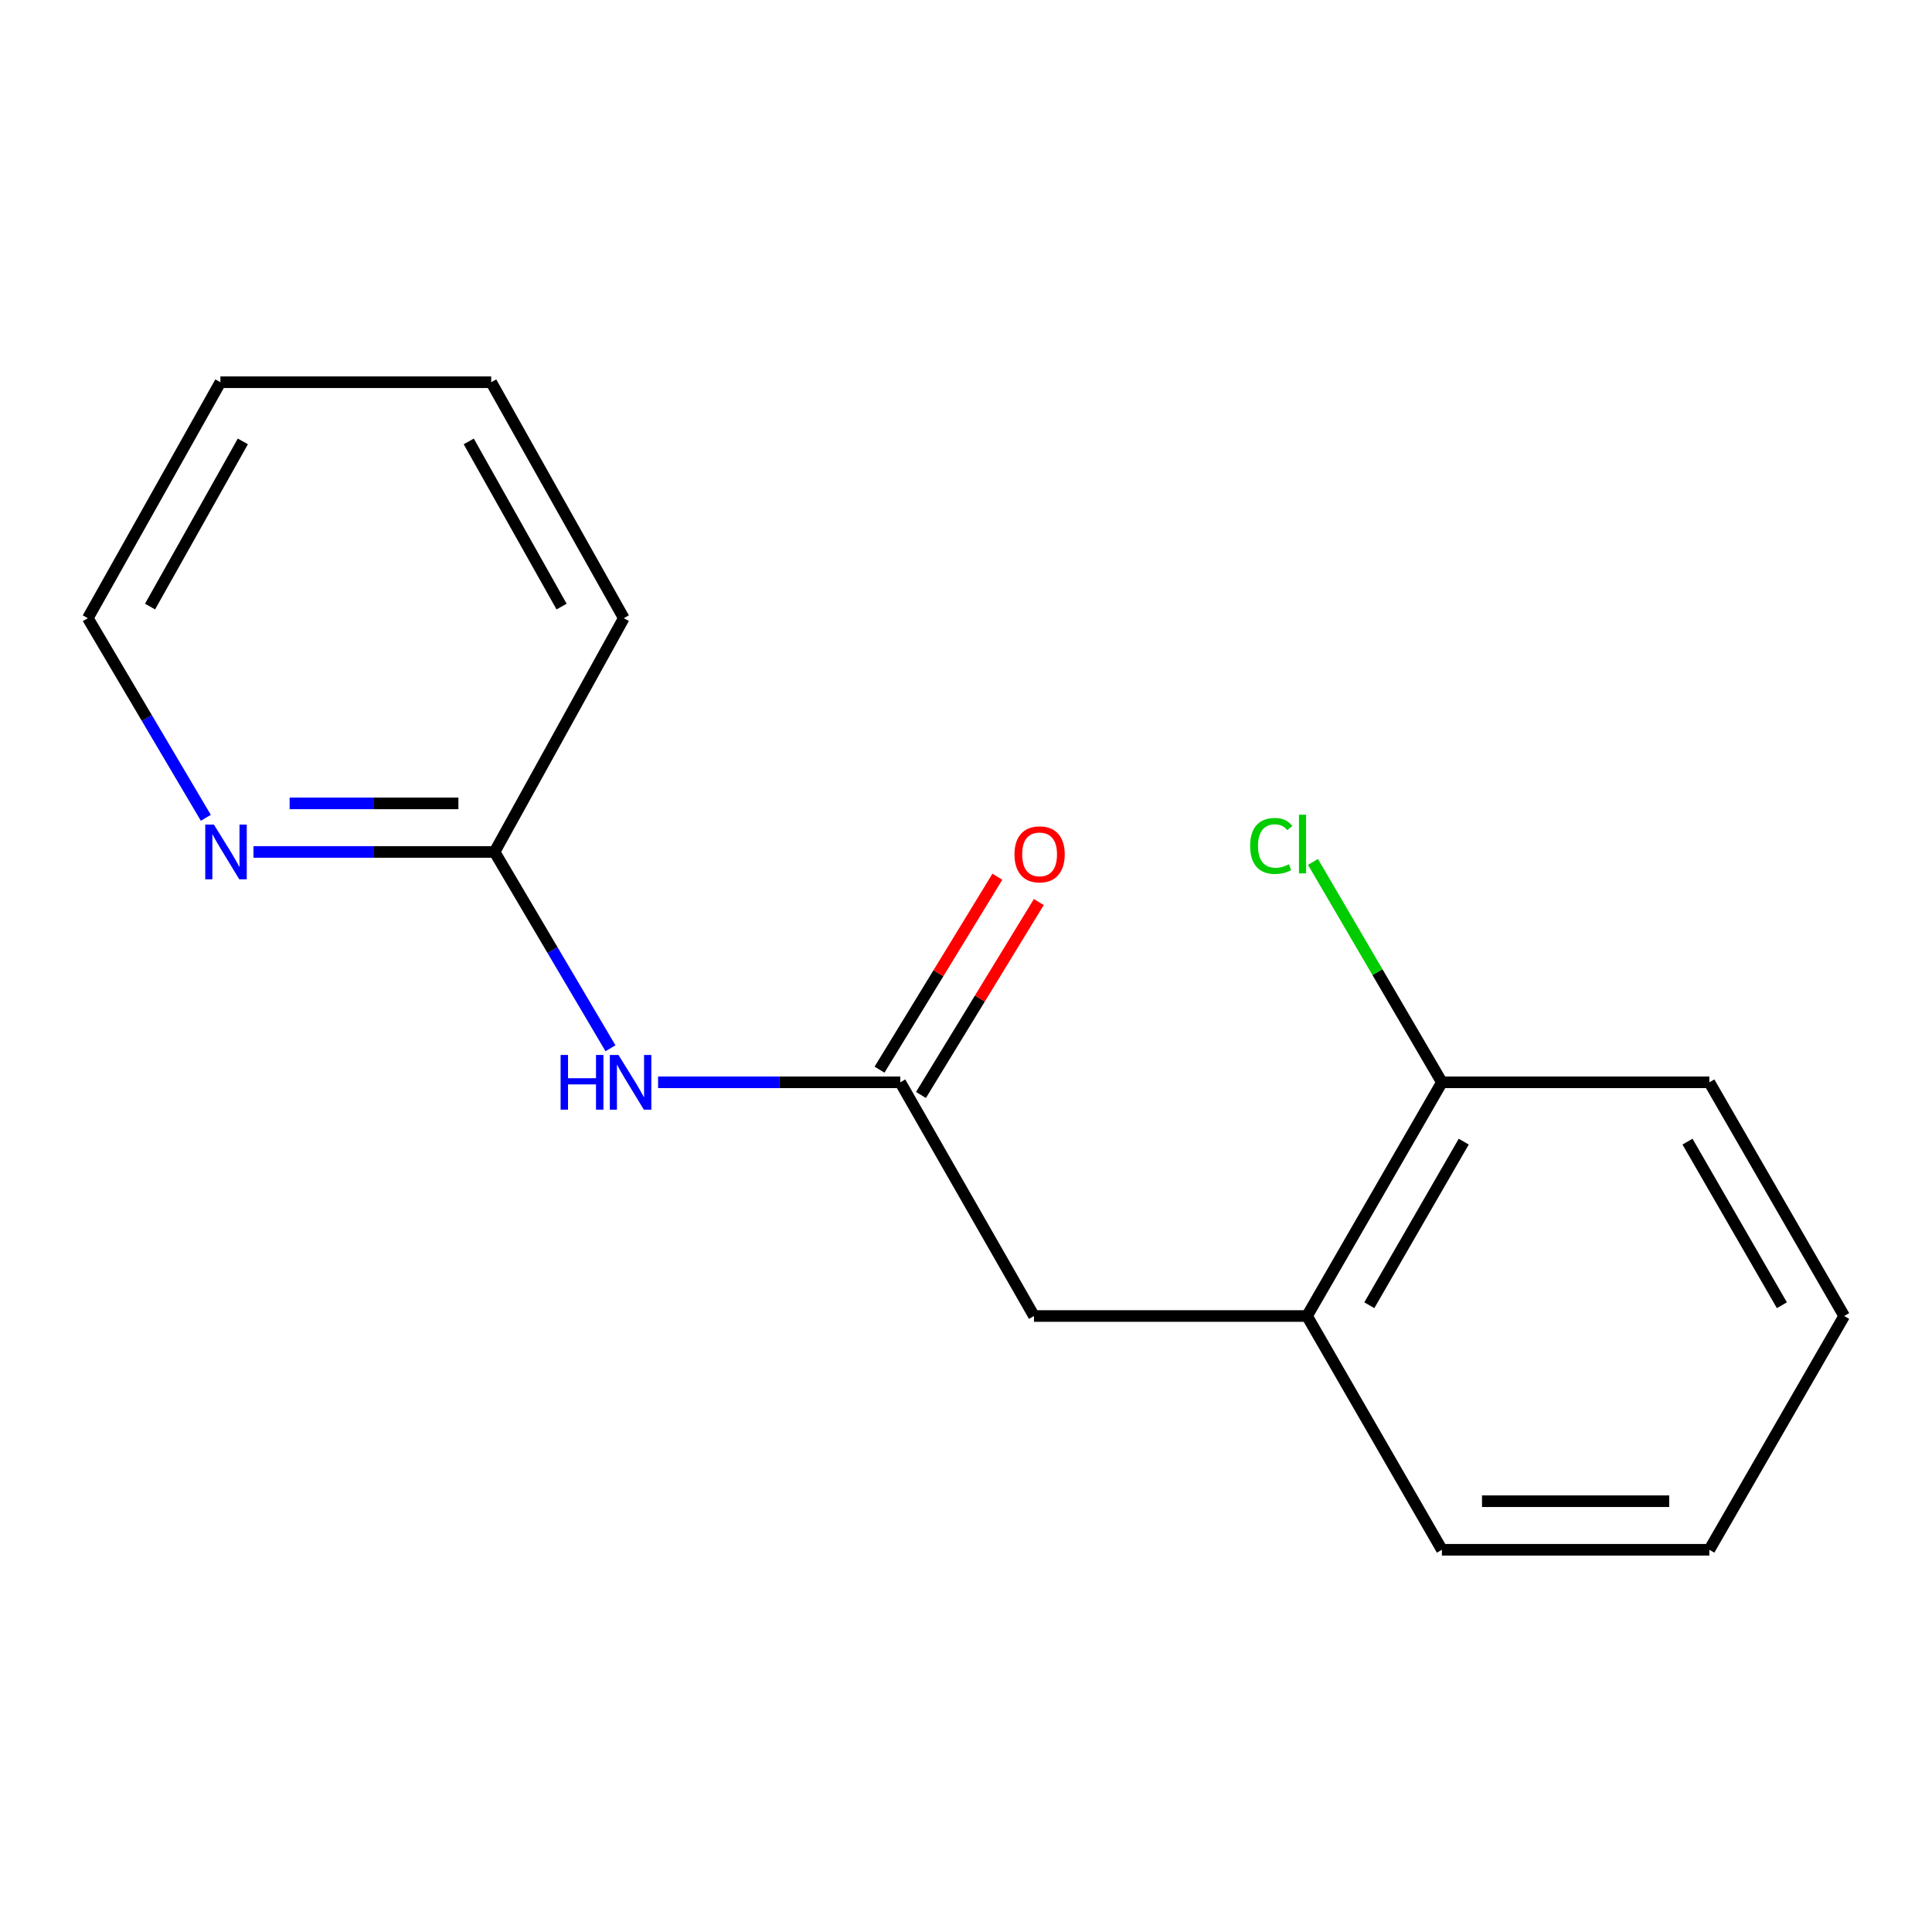 <?xml version='1.0' encoding='iso-8859-1'?>
<svg version='1.1' baseProfile='full'
              xmlns='http://www.w3.org/2000/svg'
                      xmlns:rdkit='http://www.rdkit.org/xml'
                      xmlns:xlink='http://www.w3.org/1999/xlink'
                  xml:space='preserve'
width='1000px' height='1000px' viewBox='0 0 1000 1000'>
<!-- END OF HEADER -->
<rect style='opacity:1.0;fill:#FFFFFF;stroke:none' width='1000' height='1000' x='0' y='0'> </rect>
<path class='bond-0' d='M 465.967,560.203 L 403.292,560.203' style='fill:none;fill-rule:evenodd;stroke:#000000;stroke-width:6px;stroke-linecap:butt;stroke-linejoin:miter;stroke-opacity:1' />
<path class='bond-0' d='M 403.292,560.203 L 340.617,560.203' style='fill:none;fill-rule:evenodd;stroke:#0000FF;stroke-width:6px;stroke-linecap:butt;stroke-linejoin:miter;stroke-opacity:1' />
<path class='bond-3' d='M 465.967,560.203 L 535.192,681.167' style='fill:none;fill-rule:evenodd;stroke:#000000;stroke-width:6px;stroke-linecap:butt;stroke-linejoin:miter;stroke-opacity:1' />
<path class='bond-5' d='M 476.693,566.755 L 507.193,516.828' style='fill:none;fill-rule:evenodd;stroke:#000000;stroke-width:6px;stroke-linecap:butt;stroke-linejoin:miter;stroke-opacity:1' />
<path class='bond-5' d='M 507.193,516.828 L 537.692,466.9' style='fill:none;fill-rule:evenodd;stroke:#FF0000;stroke-width:6px;stroke-linecap:butt;stroke-linejoin:miter;stroke-opacity:1' />
<path class='bond-5' d='M 455.242,553.651 L 485.742,503.724' style='fill:none;fill-rule:evenodd;stroke:#000000;stroke-width:6px;stroke-linecap:butt;stroke-linejoin:miter;stroke-opacity:1' />
<path class='bond-5' d='M 485.742,503.724 L 516.241,453.796' style='fill:none;fill-rule:evenodd;stroke:#FF0000;stroke-width:6px;stroke-linecap:butt;stroke-linejoin:miter;stroke-opacity:1' />
<path class='bond-1' d='M 315.983,542.581 L 285.987,491.776' style='fill:none;fill-rule:evenodd;stroke:#0000FF;stroke-width:6px;stroke-linecap:butt;stroke-linejoin:miter;stroke-opacity:1' />
<path class='bond-1' d='M 285.987,491.776 L 255.99,440.97' style='fill:none;fill-rule:evenodd;stroke:#000000;stroke-width:6px;stroke-linecap:butt;stroke-linejoin:miter;stroke-opacity:1' />
<path class='bond-4' d='M 255.99,440.97 L 193.594,440.97' style='fill:none;fill-rule:evenodd;stroke:#000000;stroke-width:6px;stroke-linecap:butt;stroke-linejoin:miter;stroke-opacity:1' />
<path class='bond-4' d='M 193.594,440.97 L 131.198,440.97' style='fill:none;fill-rule:evenodd;stroke:#0000FF;stroke-width:6px;stroke-linecap:butt;stroke-linejoin:miter;stroke-opacity:1' />
<path class='bond-4' d='M 237.271,415.833 L 193.594,415.833' style='fill:none;fill-rule:evenodd;stroke:#000000;stroke-width:6px;stroke-linecap:butt;stroke-linejoin:miter;stroke-opacity:1' />
<path class='bond-4' d='M 193.594,415.833 L 149.917,415.833' style='fill:none;fill-rule:evenodd;stroke:#0000FF;stroke-width:6px;stroke-linecap:butt;stroke-linejoin:miter;stroke-opacity:1' />
<path class='bond-10' d='M 255.99,440.97 L 322.882,319.964' style='fill:none;fill-rule:evenodd;stroke:#000000;stroke-width:6px;stroke-linecap:butt;stroke-linejoin:miter;stroke-opacity:1' />
<path class='bond-2' d='M 676.517,681.167 L 535.192,681.167' style='fill:none;fill-rule:evenodd;stroke:#000000;stroke-width:6px;stroke-linecap:butt;stroke-linejoin:miter;stroke-opacity:1' />
<path class='bond-6' d='M 676.517,681.167 L 746.328,560.203' style='fill:none;fill-rule:evenodd;stroke:#000000;stroke-width:6px;stroke-linecap:butt;stroke-linejoin:miter;stroke-opacity:1' />
<path class='bond-6' d='M 708.76,675.587 L 757.628,590.912' style='fill:none;fill-rule:evenodd;stroke:#000000;stroke-width:6px;stroke-linecap:butt;stroke-linejoin:miter;stroke-opacity:1' />
<path class='bond-9' d='M 676.517,681.167 L 746.328,802.16' style='fill:none;fill-rule:evenodd;stroke:#000000;stroke-width:6px;stroke-linecap:butt;stroke-linejoin:miter;stroke-opacity:1' />
<path class='bond-8' d='M 106.536,423.296 L 75.995,371.63' style='fill:none;fill-rule:evenodd;stroke:#0000FF;stroke-width:6px;stroke-linecap:butt;stroke-linejoin:miter;stroke-opacity:1' />
<path class='bond-8' d='M 75.995,371.63 L 45.455,319.964' style='fill:none;fill-rule:evenodd;stroke:#000000;stroke-width:6px;stroke-linecap:butt;stroke-linejoin:miter;stroke-opacity:1' />
<path class='bond-7' d='M 746.328,560.203 L 712.962,503.166' style='fill:none;fill-rule:evenodd;stroke:#000000;stroke-width:6px;stroke-linecap:butt;stroke-linejoin:miter;stroke-opacity:1' />
<path class='bond-7' d='M 712.962,503.166 L 679.597,446.13' style='fill:none;fill-rule:evenodd;stroke:#00CC00;stroke-width:6px;stroke-linecap:butt;stroke-linejoin:miter;stroke-opacity:1' />
<path class='bond-11' d='M 746.328,560.203 L 884.749,560.203' style='fill:none;fill-rule:evenodd;stroke:#000000;stroke-width:6px;stroke-linecap:butt;stroke-linejoin:miter;stroke-opacity:1' />
<path class='bond-16' d='M 45.455,319.964 L 114.078,197.84' style='fill:none;fill-rule:evenodd;stroke:#000000;stroke-width:6px;stroke-linecap:butt;stroke-linejoin:miter;stroke-opacity:1' />
<path class='bond-16' d='M 77.662,313.959 L 125.699,228.473' style='fill:none;fill-rule:evenodd;stroke:#000000;stroke-width:6px;stroke-linecap:butt;stroke-linejoin:miter;stroke-opacity:1' />
<path class='bond-13' d='M 746.328,802.16 L 884.749,802.16' style='fill:none;fill-rule:evenodd;stroke:#000000;stroke-width:6px;stroke-linecap:butt;stroke-linejoin:miter;stroke-opacity:1' />
<path class='bond-13' d='M 767.091,777.023 L 863.985,777.023' style='fill:none;fill-rule:evenodd;stroke:#000000;stroke-width:6px;stroke-linecap:butt;stroke-linejoin:miter;stroke-opacity:1' />
<path class='bond-14' d='M 322.882,319.964 L 254.245,197.84' style='fill:none;fill-rule:evenodd;stroke:#000000;stroke-width:6px;stroke-linecap:butt;stroke-linejoin:miter;stroke-opacity:1' />
<path class='bond-14' d='M 290.674,313.961 L 242.627,228.475' style='fill:none;fill-rule:evenodd;stroke:#000000;stroke-width:6px;stroke-linecap:butt;stroke-linejoin:miter;stroke-opacity:1' />
<path class='bond-17' d='M 884.749,560.203 L 954.545,681.167' style='fill:none;fill-rule:evenodd;stroke:#000000;stroke-width:6px;stroke-linecap:butt;stroke-linejoin:miter;stroke-opacity:1' />
<path class='bond-17' d='M 873.446,590.91 L 922.303,675.586' style='fill:none;fill-rule:evenodd;stroke:#000000;stroke-width:6px;stroke-linecap:butt;stroke-linejoin:miter;stroke-opacity:1' />
<path class='bond-12' d='M 114.078,197.84 L 254.245,197.84' style='fill:none;fill-rule:evenodd;stroke:#000000;stroke-width:6px;stroke-linecap:butt;stroke-linejoin:miter;stroke-opacity:1' />
<path class='bond-15' d='M 884.749,802.16 L 954.545,681.167' style='fill:none;fill-rule:evenodd;stroke:#000000;stroke-width:6px;stroke-linecap:butt;stroke-linejoin:miter;stroke-opacity:1' />
<path  class='atom-1' d='M 290.168 546.043
L 294.008 546.043
L 294.008 558.083
L 308.488 558.083
L 308.488 546.043
L 312.328 546.043
L 312.328 574.363
L 308.488 574.363
L 308.488 561.283
L 294.008 561.283
L 294.008 574.363
L 290.168 574.363
L 290.168 546.043
' fill='#0000FF'/>
<path  class='atom-1' d='M 320.128 546.043
L 329.408 561.043
Q 330.328 562.523, 331.808 565.203
Q 333.288 567.883, 333.368 568.043
L 333.368 546.043
L 337.128 546.043
L 337.128 574.363
L 333.248 574.363
L 323.288 557.963
Q 322.128 556.043, 320.888 553.843
Q 319.688 551.643, 319.328 550.963
L 319.328 574.363
L 315.648 574.363
L 315.648 546.043
L 320.128 546.043
' fill='#0000FF'/>
<path  class='atom-5' d='M 110.723 426.81
L 120.003 441.81
Q 120.923 443.29, 122.403 445.97
Q 123.883 448.65, 123.963 448.81
L 123.963 426.81
L 127.723 426.81
L 127.723 455.13
L 123.843 455.13
L 113.883 438.73
Q 112.723 436.81, 111.483 434.61
Q 110.283 432.41, 109.923 431.73
L 109.923 455.13
L 106.243 455.13
L 106.243 426.81
L 110.723 426.81
' fill='#0000FF'/>
<path  class='atom-6' d='M 525.096 442.209
Q 525.096 435.409, 528.456 431.609
Q 531.816 427.809, 538.096 427.809
Q 544.376 427.809, 547.736 431.609
Q 551.096 435.409, 551.096 442.209
Q 551.096 449.089, 547.696 453.009
Q 544.296 456.889, 538.096 456.889
Q 531.856 456.889, 528.456 453.009
Q 525.096 449.129, 525.096 442.209
M 538.096 453.689
Q 542.416 453.689, 544.736 450.809
Q 547.096 447.889, 547.096 442.209
Q 547.096 436.649, 544.736 433.849
Q 542.416 431.009, 538.096 431.009
Q 533.776 431.009, 531.416 433.809
Q 529.096 436.609, 529.096 442.209
Q 529.096 447.929, 531.416 450.809
Q 533.776 453.689, 538.096 453.689
' fill='#FF0000'/>
<path  class='atom-8' d='M 647.065 437.858
Q 647.065 430.818, 650.345 427.138
Q 653.665 423.418, 659.945 423.418
Q 665.785 423.418, 668.905 427.538
L 666.265 429.698
Q 663.985 426.698, 659.945 426.698
Q 655.665 426.698, 653.385 429.578
Q 651.145 432.418, 651.145 437.858
Q 651.145 443.458, 653.465 446.338
Q 655.825 449.218, 660.385 449.218
Q 663.505 449.218, 667.145 447.338
L 668.265 450.338
Q 666.785 451.298, 664.545 451.858
Q 662.305 452.418, 659.825 452.418
Q 653.665 452.418, 650.345 448.658
Q 647.065 444.898, 647.065 437.858
' fill='#00CC00'/>
<path  class='atom-8' d='M 672.345 421.698
L 676.025 421.698
L 676.025 452.058
L 672.345 452.058
L 672.345 421.698
' fill='#00CC00'/>
</svg>
